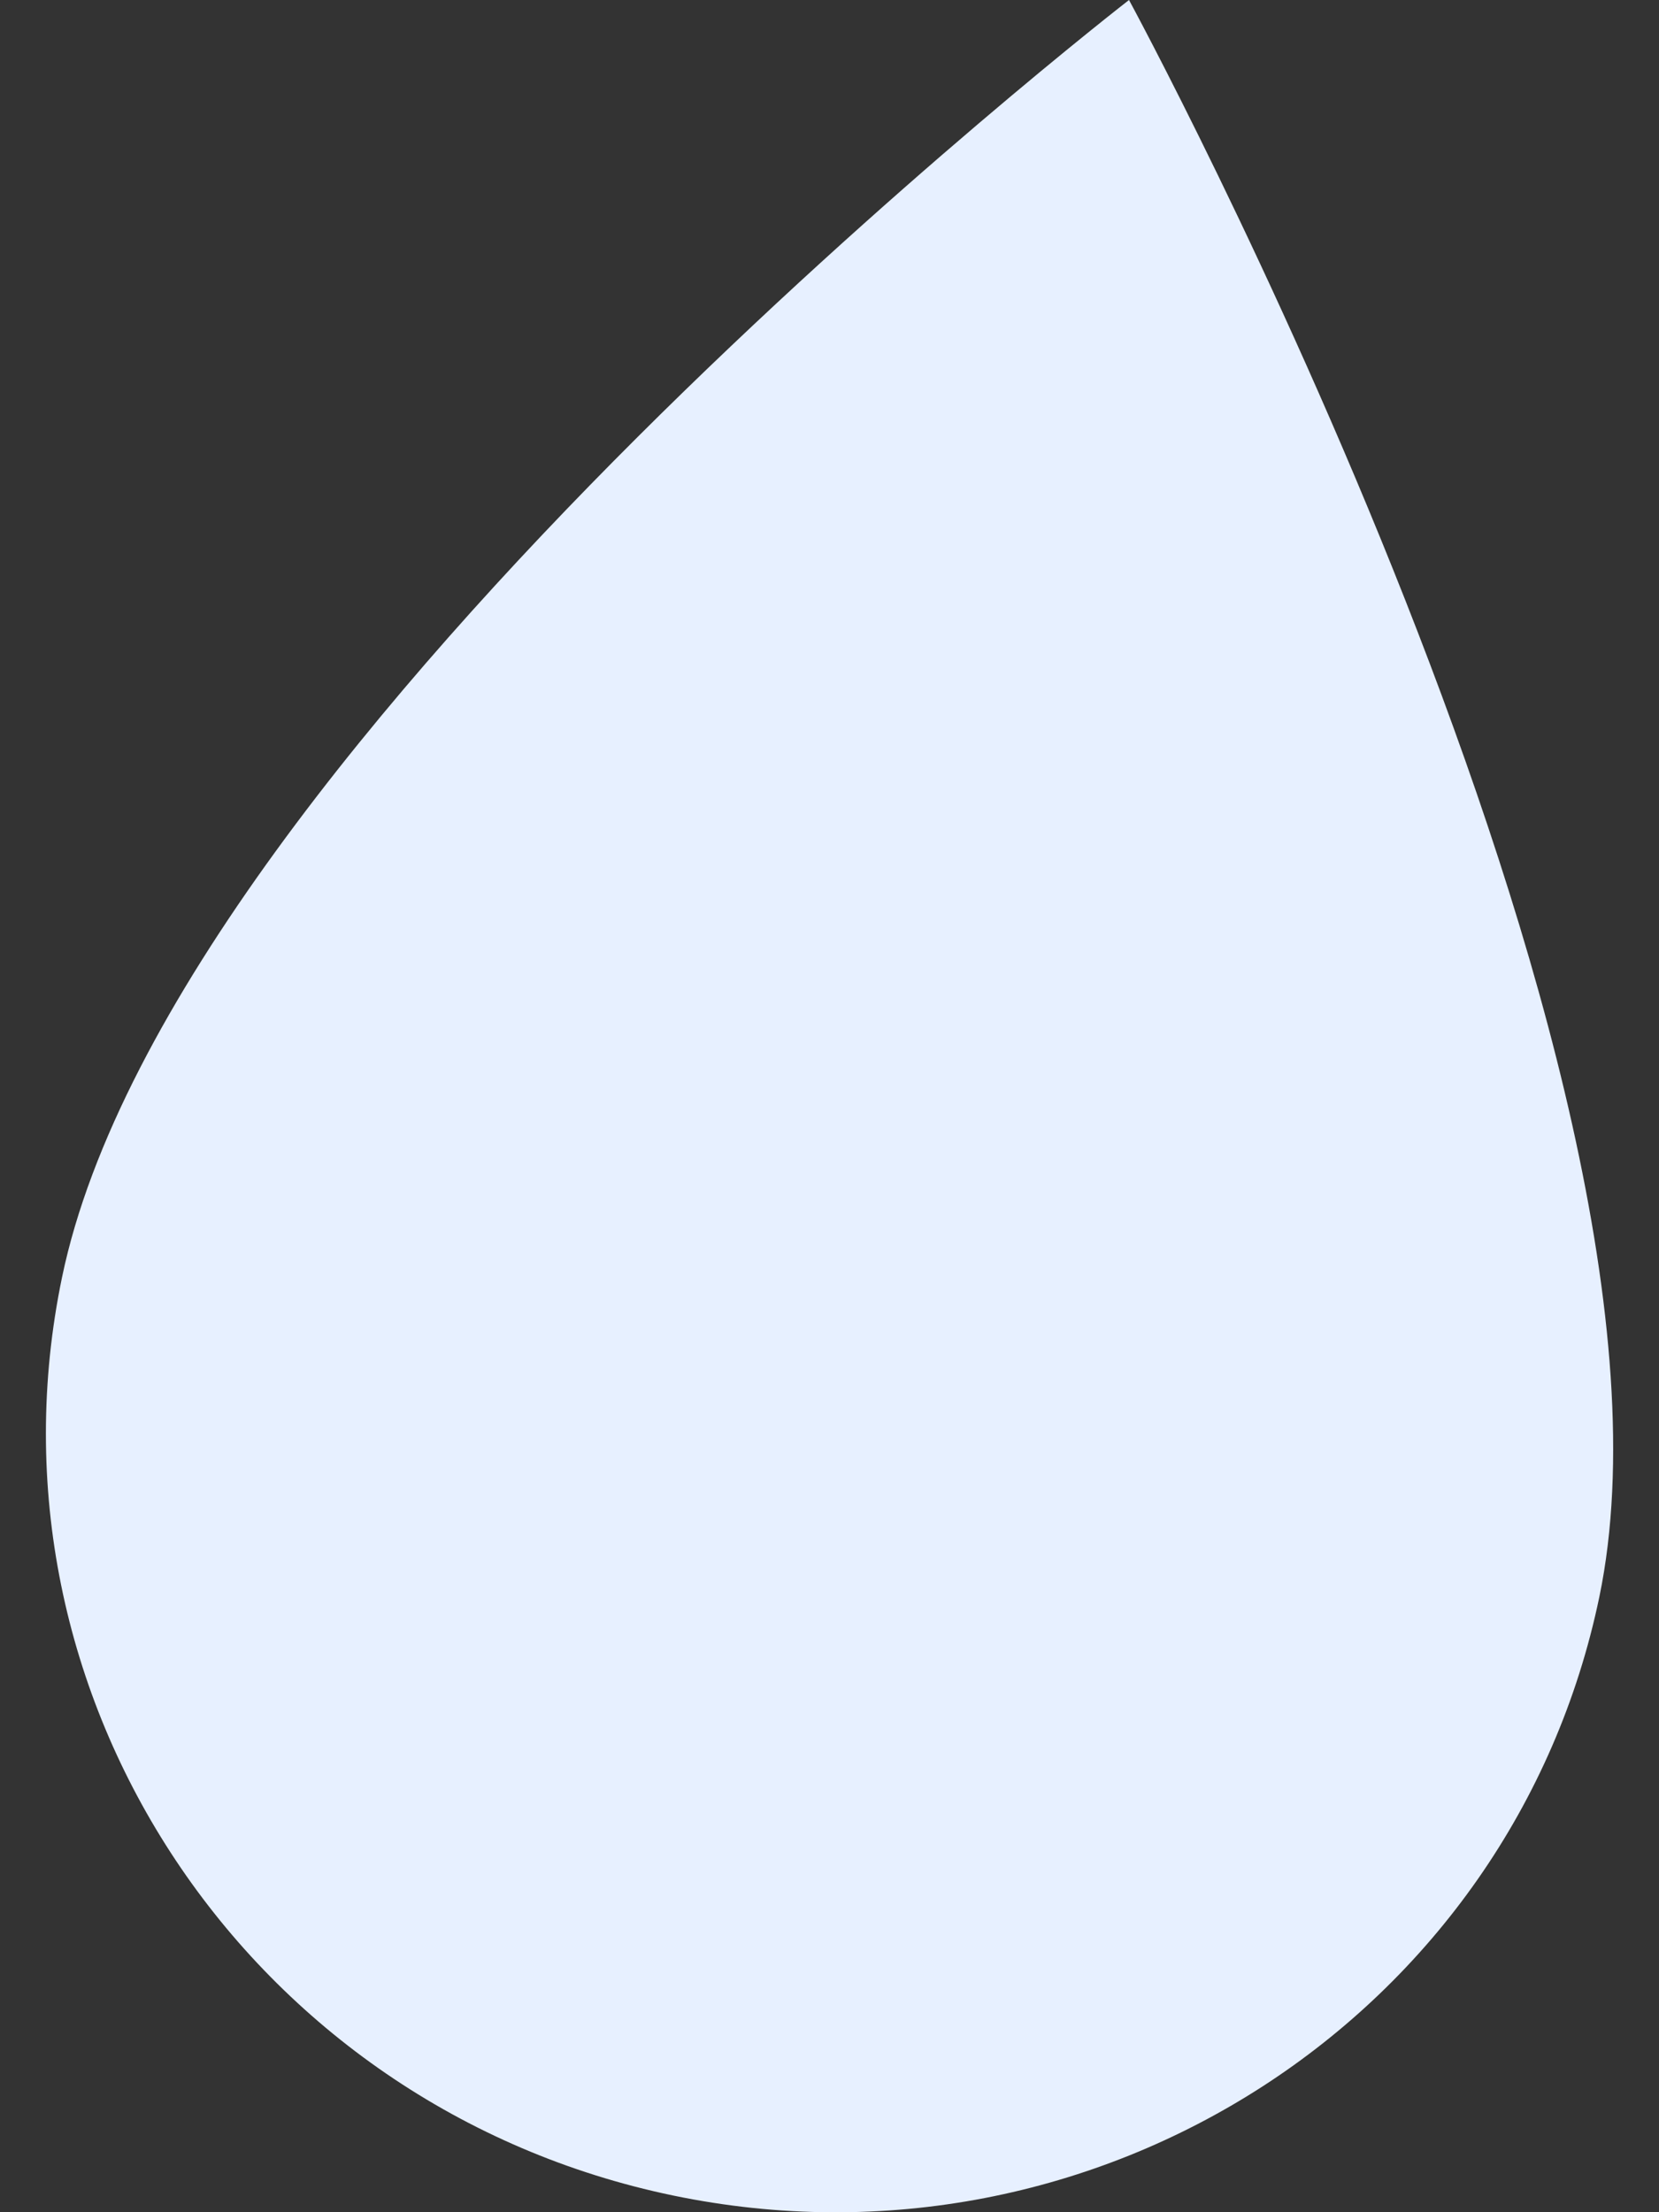 <svg version="1.1" xmlns="http://www.w3.org/2000/svg" xmlns:xlink="http://www.w3.org/1999/xlink" x="0px" y="0px"
	 width="15px" height="20px" viewBox="0 0 15 20" enable-background="new 0 0 15 20" xml:space="preserve">
<rect x="0" y="0" width="15" height="20" fill="#333333" stroke="none"/>
<path fill="#e7f0ff" d="M14.461,14.435c-0.787,3.788-4.537,6.211-8.375,5.414c-3.838-0.798-6.312-4.515-5.525-8.302
	C1.569,6.693,10.208,0,10.208,0S15.452,9.658,14.461,14.435"/>
</svg>
